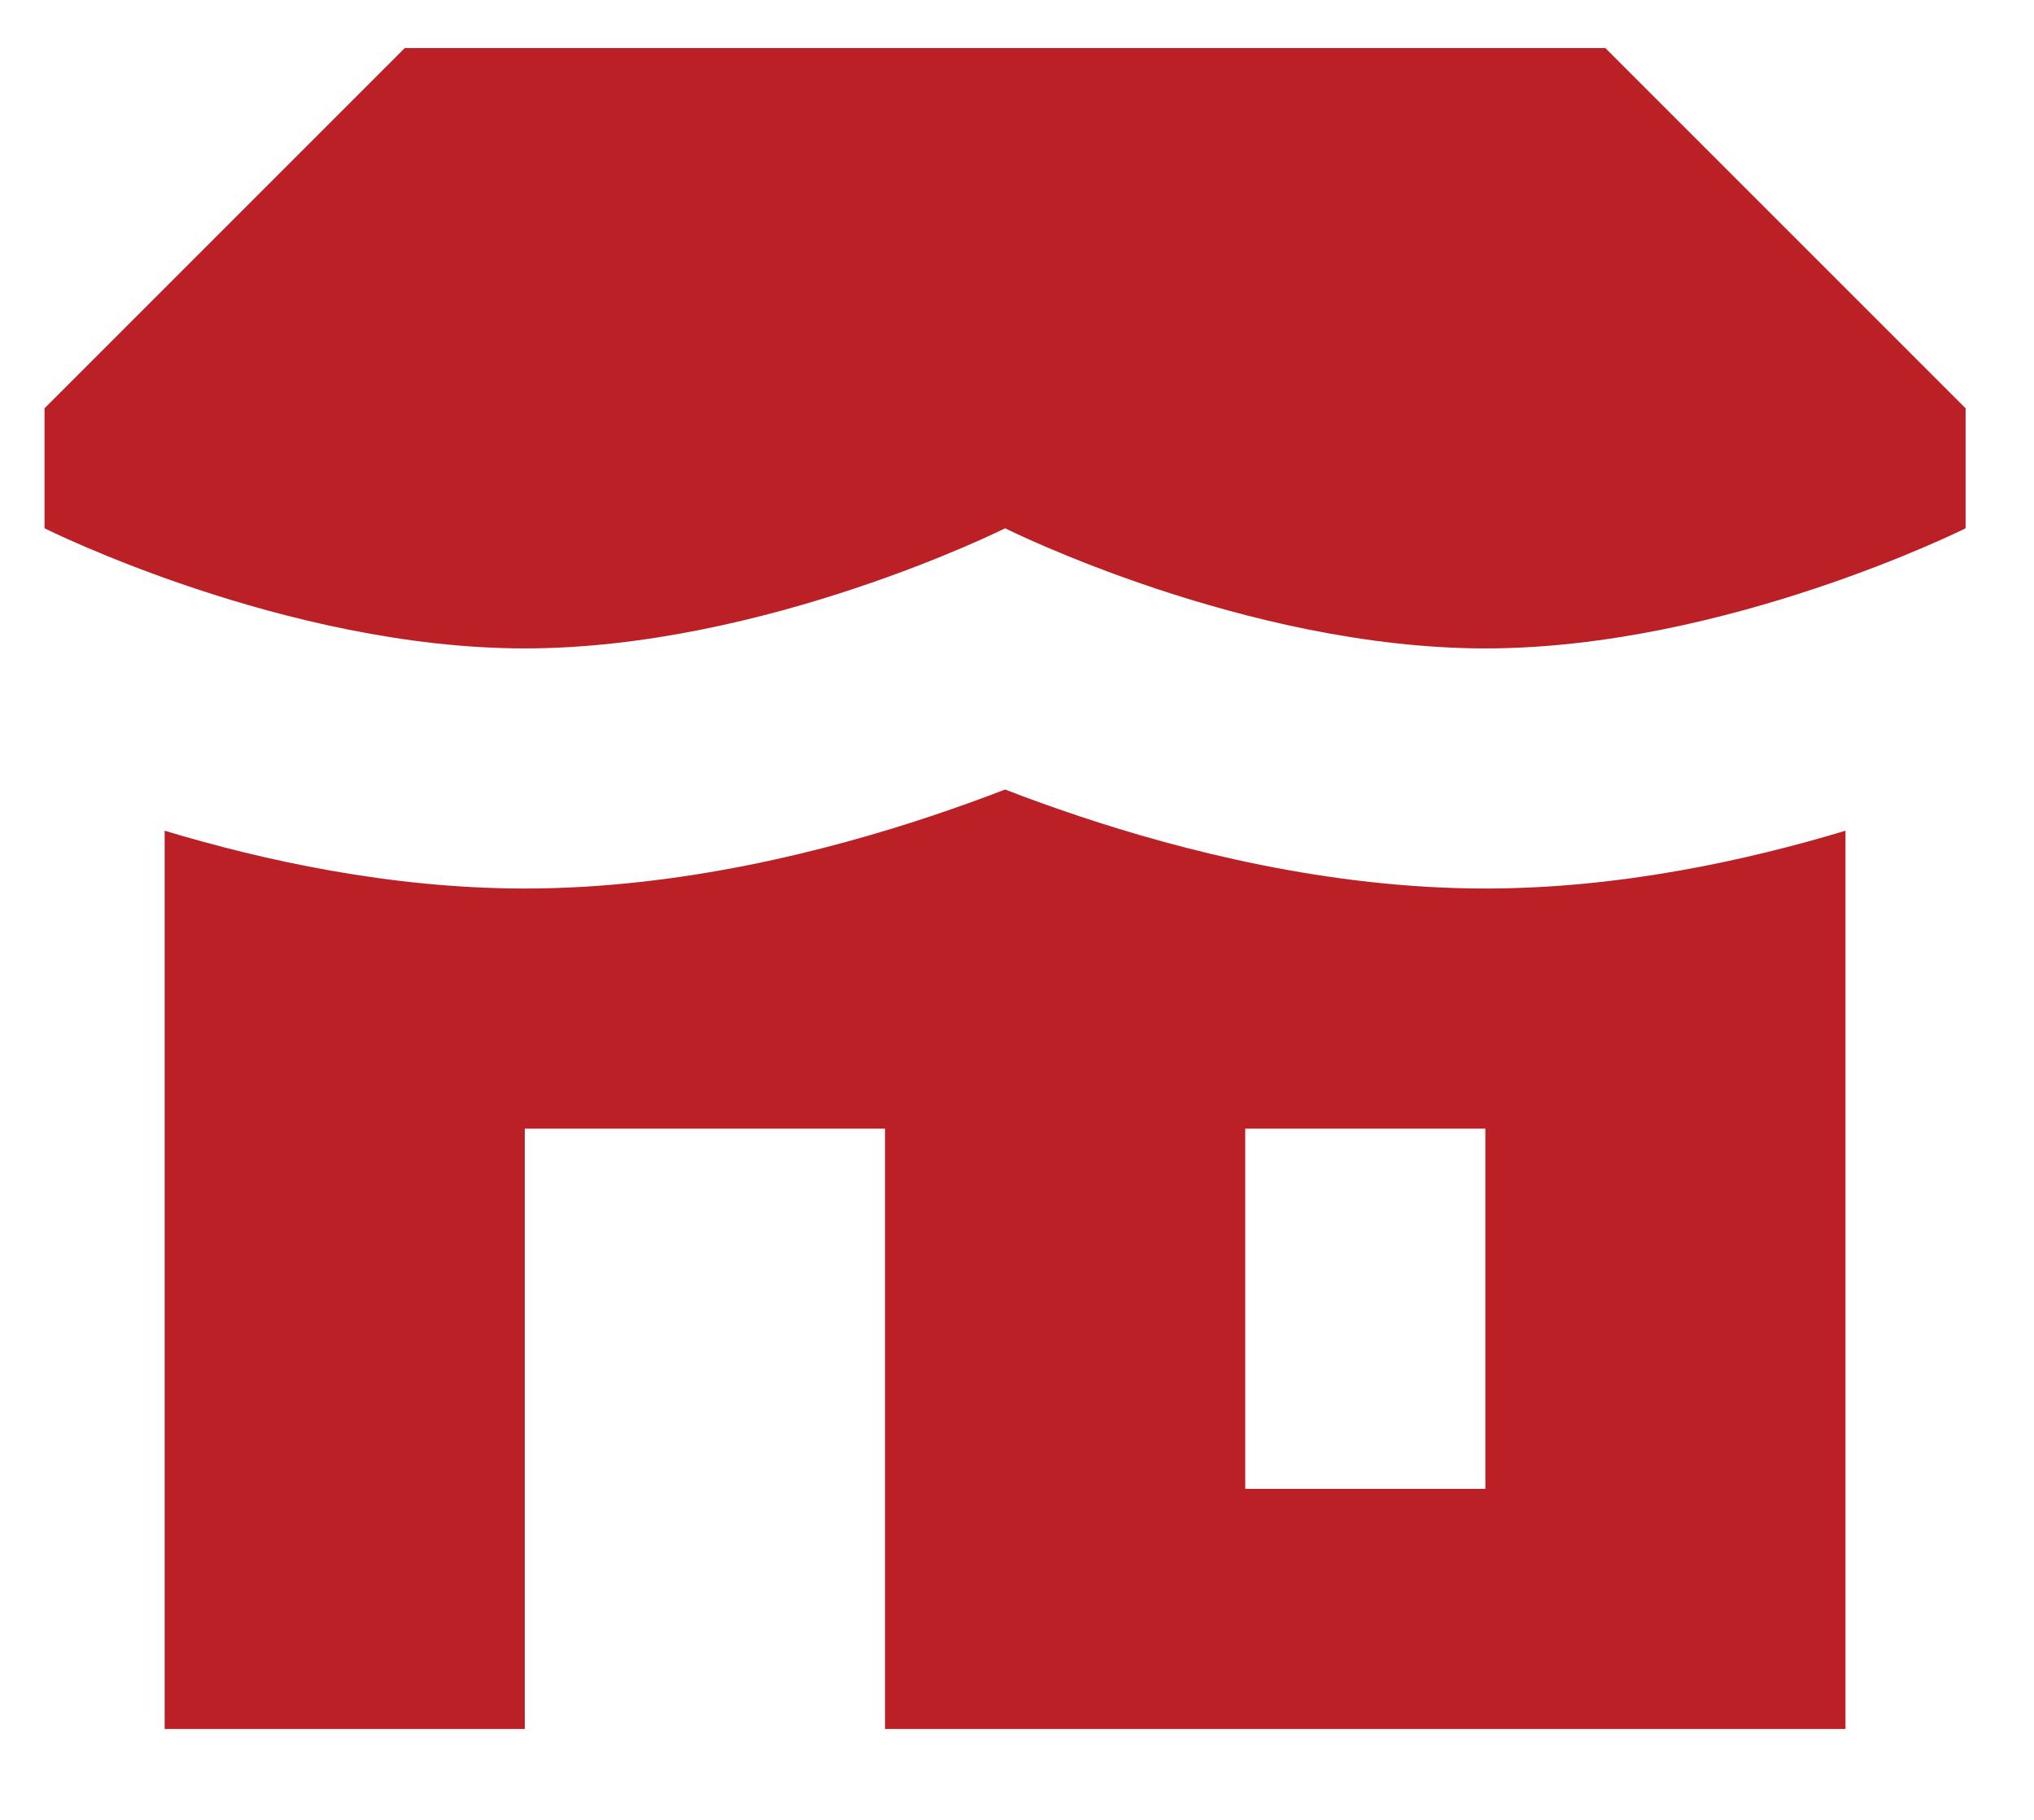 <svg width="19" height="17" viewBox="0 0 19 17" fill="none" xmlns="http://www.w3.org/2000/svg">
<path d="M3.781 0.449L0.416 3.814V4.935C0.416 4.935 2.659 6.057 4.902 6.057C7.145 6.057 9.389 4.935 9.389 4.935C9.389 4.935 11.632 6.057 13.875 6.057C16.118 6.057 18.361 4.935 18.361 4.935V3.814L14.996 0.449H3.781Z" fill="#BA2025"/>
<path fill-rule="evenodd" clip-rule="evenodd" d="M1.538 16.151V7.76C2.454 8.036 3.648 8.3 4.902 8.3C6.363 8.3 7.743 7.942 8.696 7.624C8.95 7.539 9.183 7.455 9.389 7.375C9.594 7.455 9.827 7.539 10.081 7.624C11.034 7.942 12.414 8.3 13.875 8.3C15.129 8.3 16.323 8.036 17.239 7.76V16.151H8.267V10.543H4.902V16.151H1.538ZM13.875 10.543H11.632V13.908H13.875V10.543Z" fill="#BA2025"/>
</svg>
